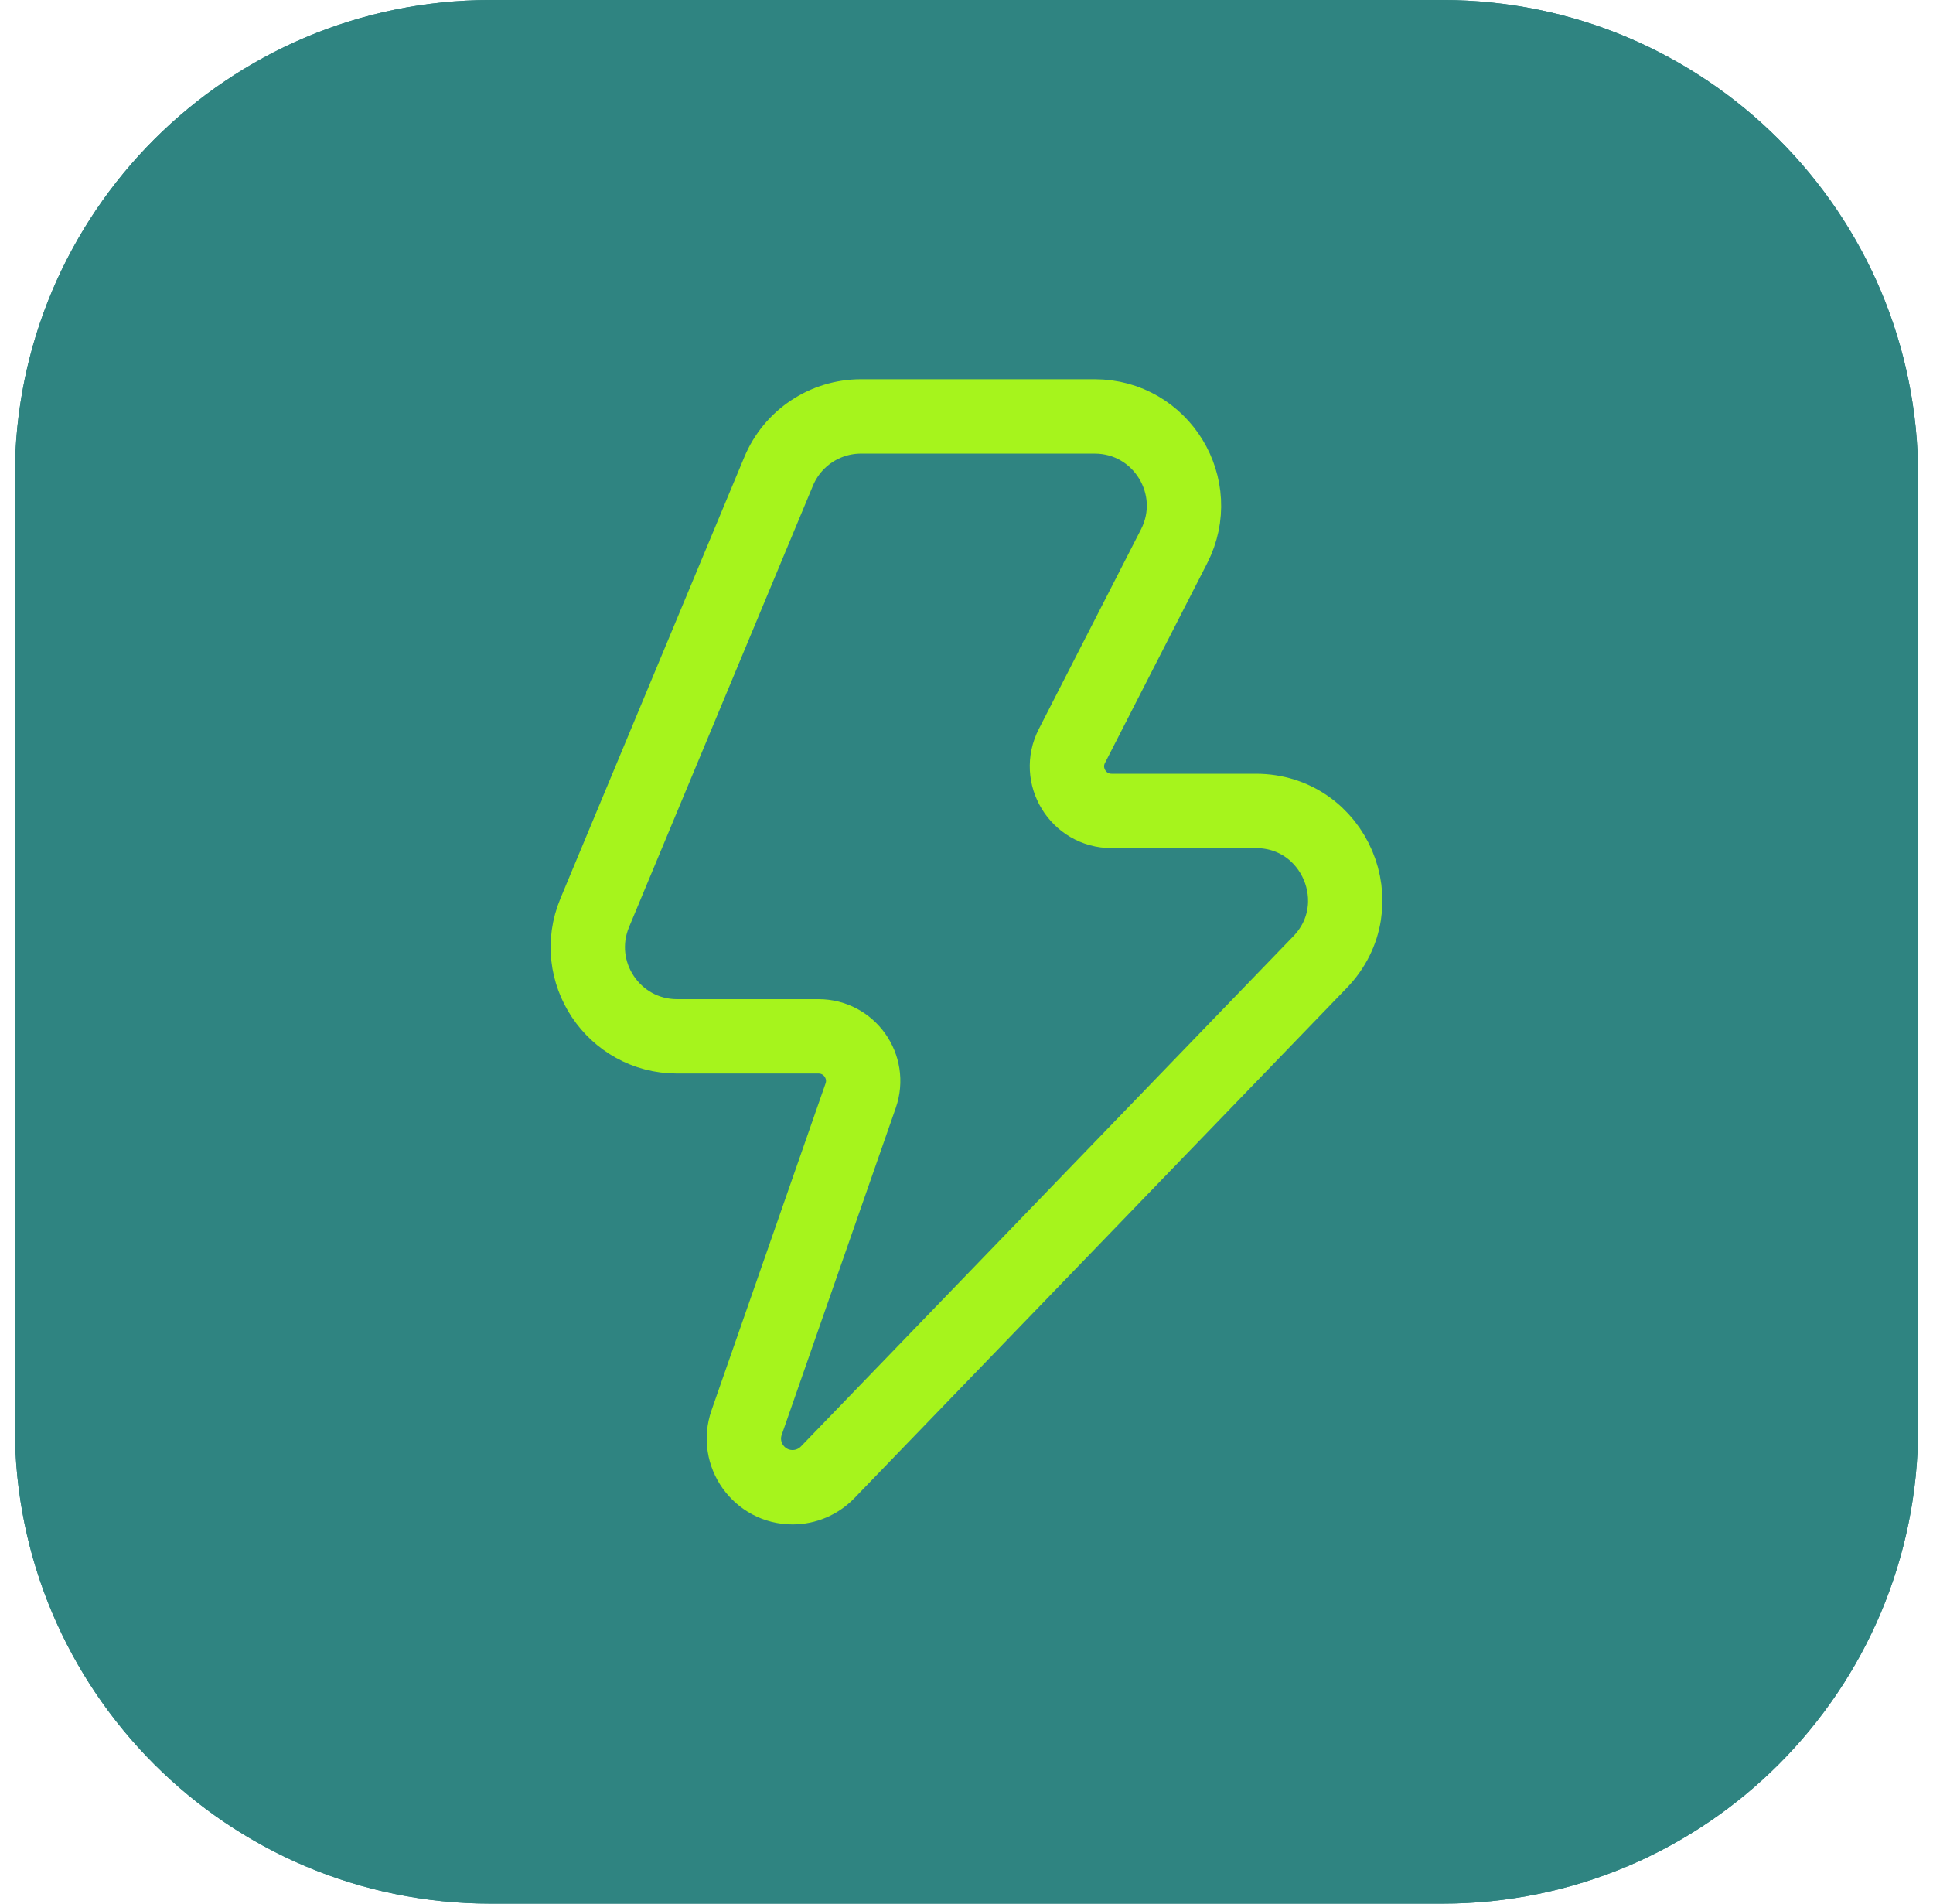 <svg width="65" height="64" viewBox="0 0 65 64" fill="none" xmlns="http://www.w3.org/2000/svg">
<g clip-path="url(#clip0_3599_92649)">
<path d="M0.5 16C0.5 7.163 7.663 0 16.5 0H48.5C57.337 0 64.5 7.163 64.5 16V48C64.5 56.837 57.337 64 48.5 64H16.5C7.663 64 0.5 56.837 0.5 48V16Z" fill="#2F8481"/>
<path d="M64.5 0H0.5V64H64.5V0Z" fill="#2F8481"/>
<path d="M56.5 8H8.5V56H56.5V8Z" fill="#2F8481"/>
<path d="M36.809 14H28.953C27.741 14 26.649 14.728 26.183 15.847L19.999 30.688C19.175 32.664 20.628 34.842 22.768 34.842H27.524C28.557 34.842 29.281 35.861 28.941 36.836L25.107 47.824C24.735 48.888 25.525 50 26.652 50C27.096 50 27.521 49.819 27.83 49.5L44.388 32.346C46.226 30.442 44.877 27.263 42.229 27.263H37.379C36.258 27.263 35.532 26.077 36.044 25.08L39.48 18.367C40.502 16.371 39.052 14 36.809 14Z" stroke="#A6F41C" stroke-width="2.5" stroke-miterlimit="10" stroke-linejoin="round"/>
</g>
<defs>
<clipPath id="clip0_3599_92649">
<path d="M0.5 16C0.5 7.163 7.663 0 16.5 0H48.5C57.337 0 64.5 7.163 64.5 16V48C64.5 56.837 57.337 64 48.5 64H16.5C7.663 64 0.5 56.837 0.5 48V16Z" fill="white"/>
</clipPath>
</defs>
</svg>
